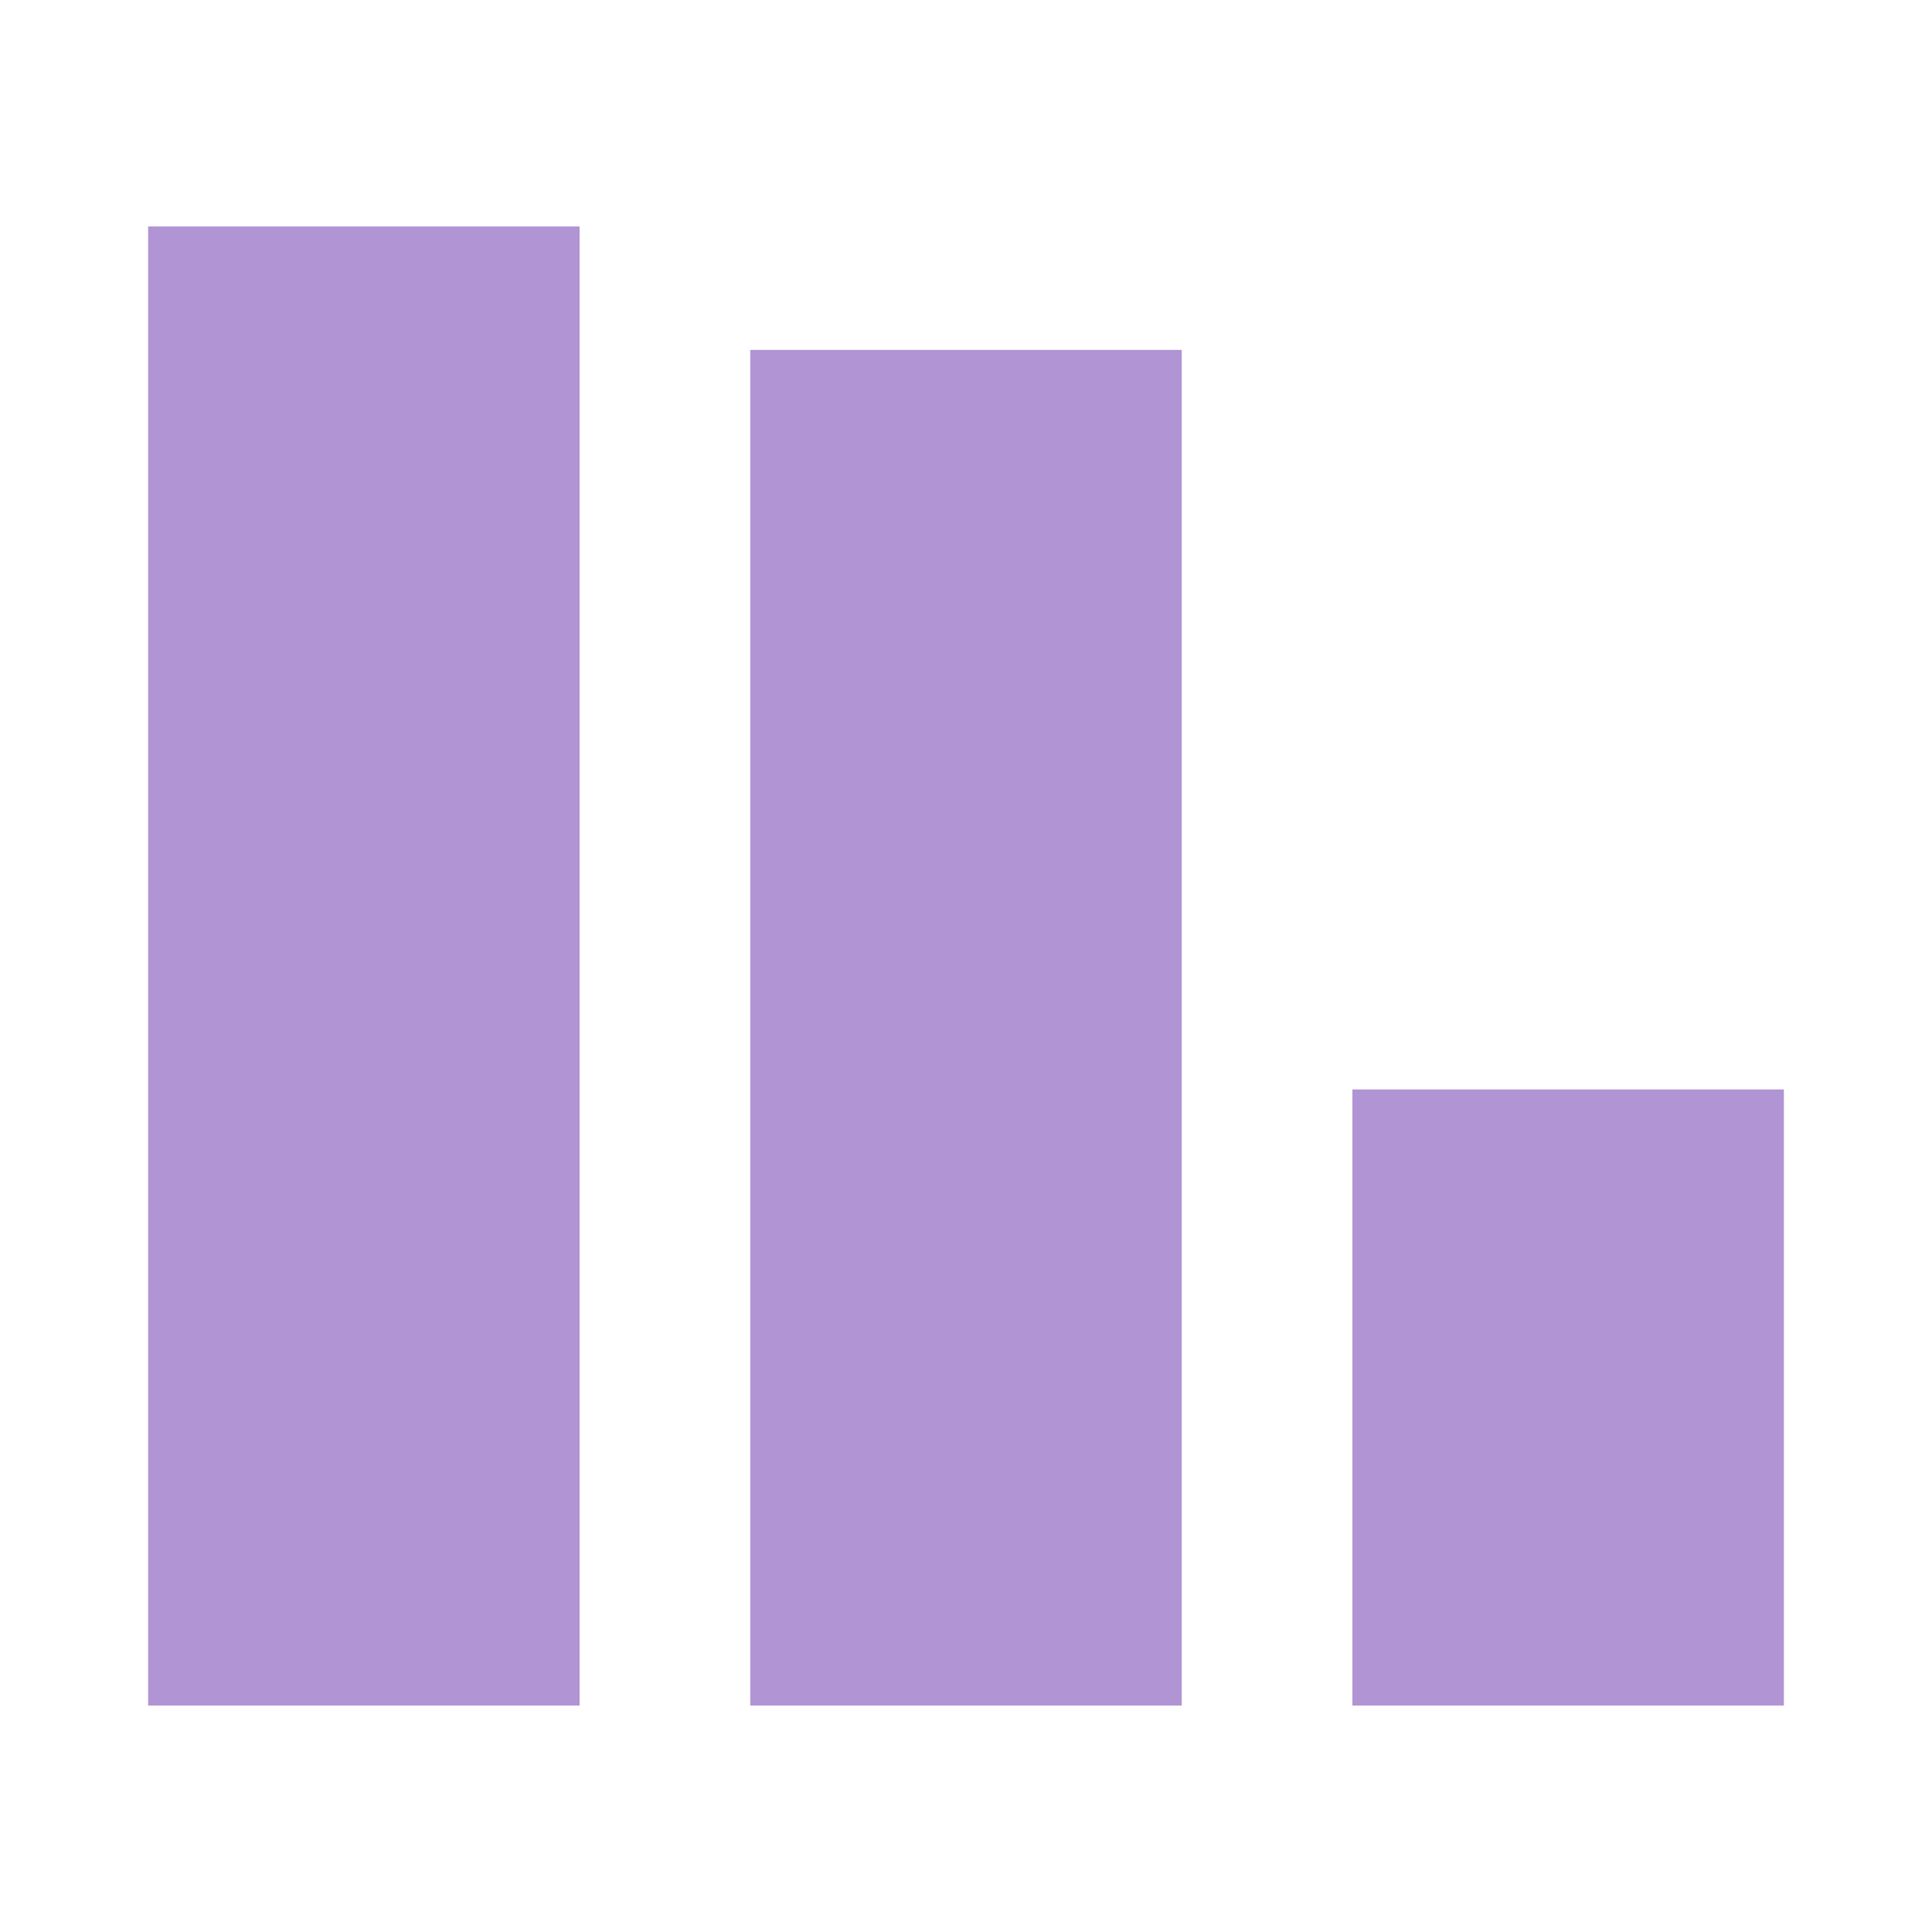 <svg id="レイヤー_1" data-name="レイヤー 1" xmlns="http://www.w3.org/2000/svg" viewBox="0 0 18 18"><defs><style>.cls-1{fill:#b194d3;}</style></defs><rect class="cls-1" x="1.38" y="2.11" width="4.02" height="13.78"/><rect class="cls-1" x="6.99" y="3.26" width="4.02" height="12.63"/><rect class="cls-1" x="12.6" y="10.15" width="4.02" height="5.74"/></svg>